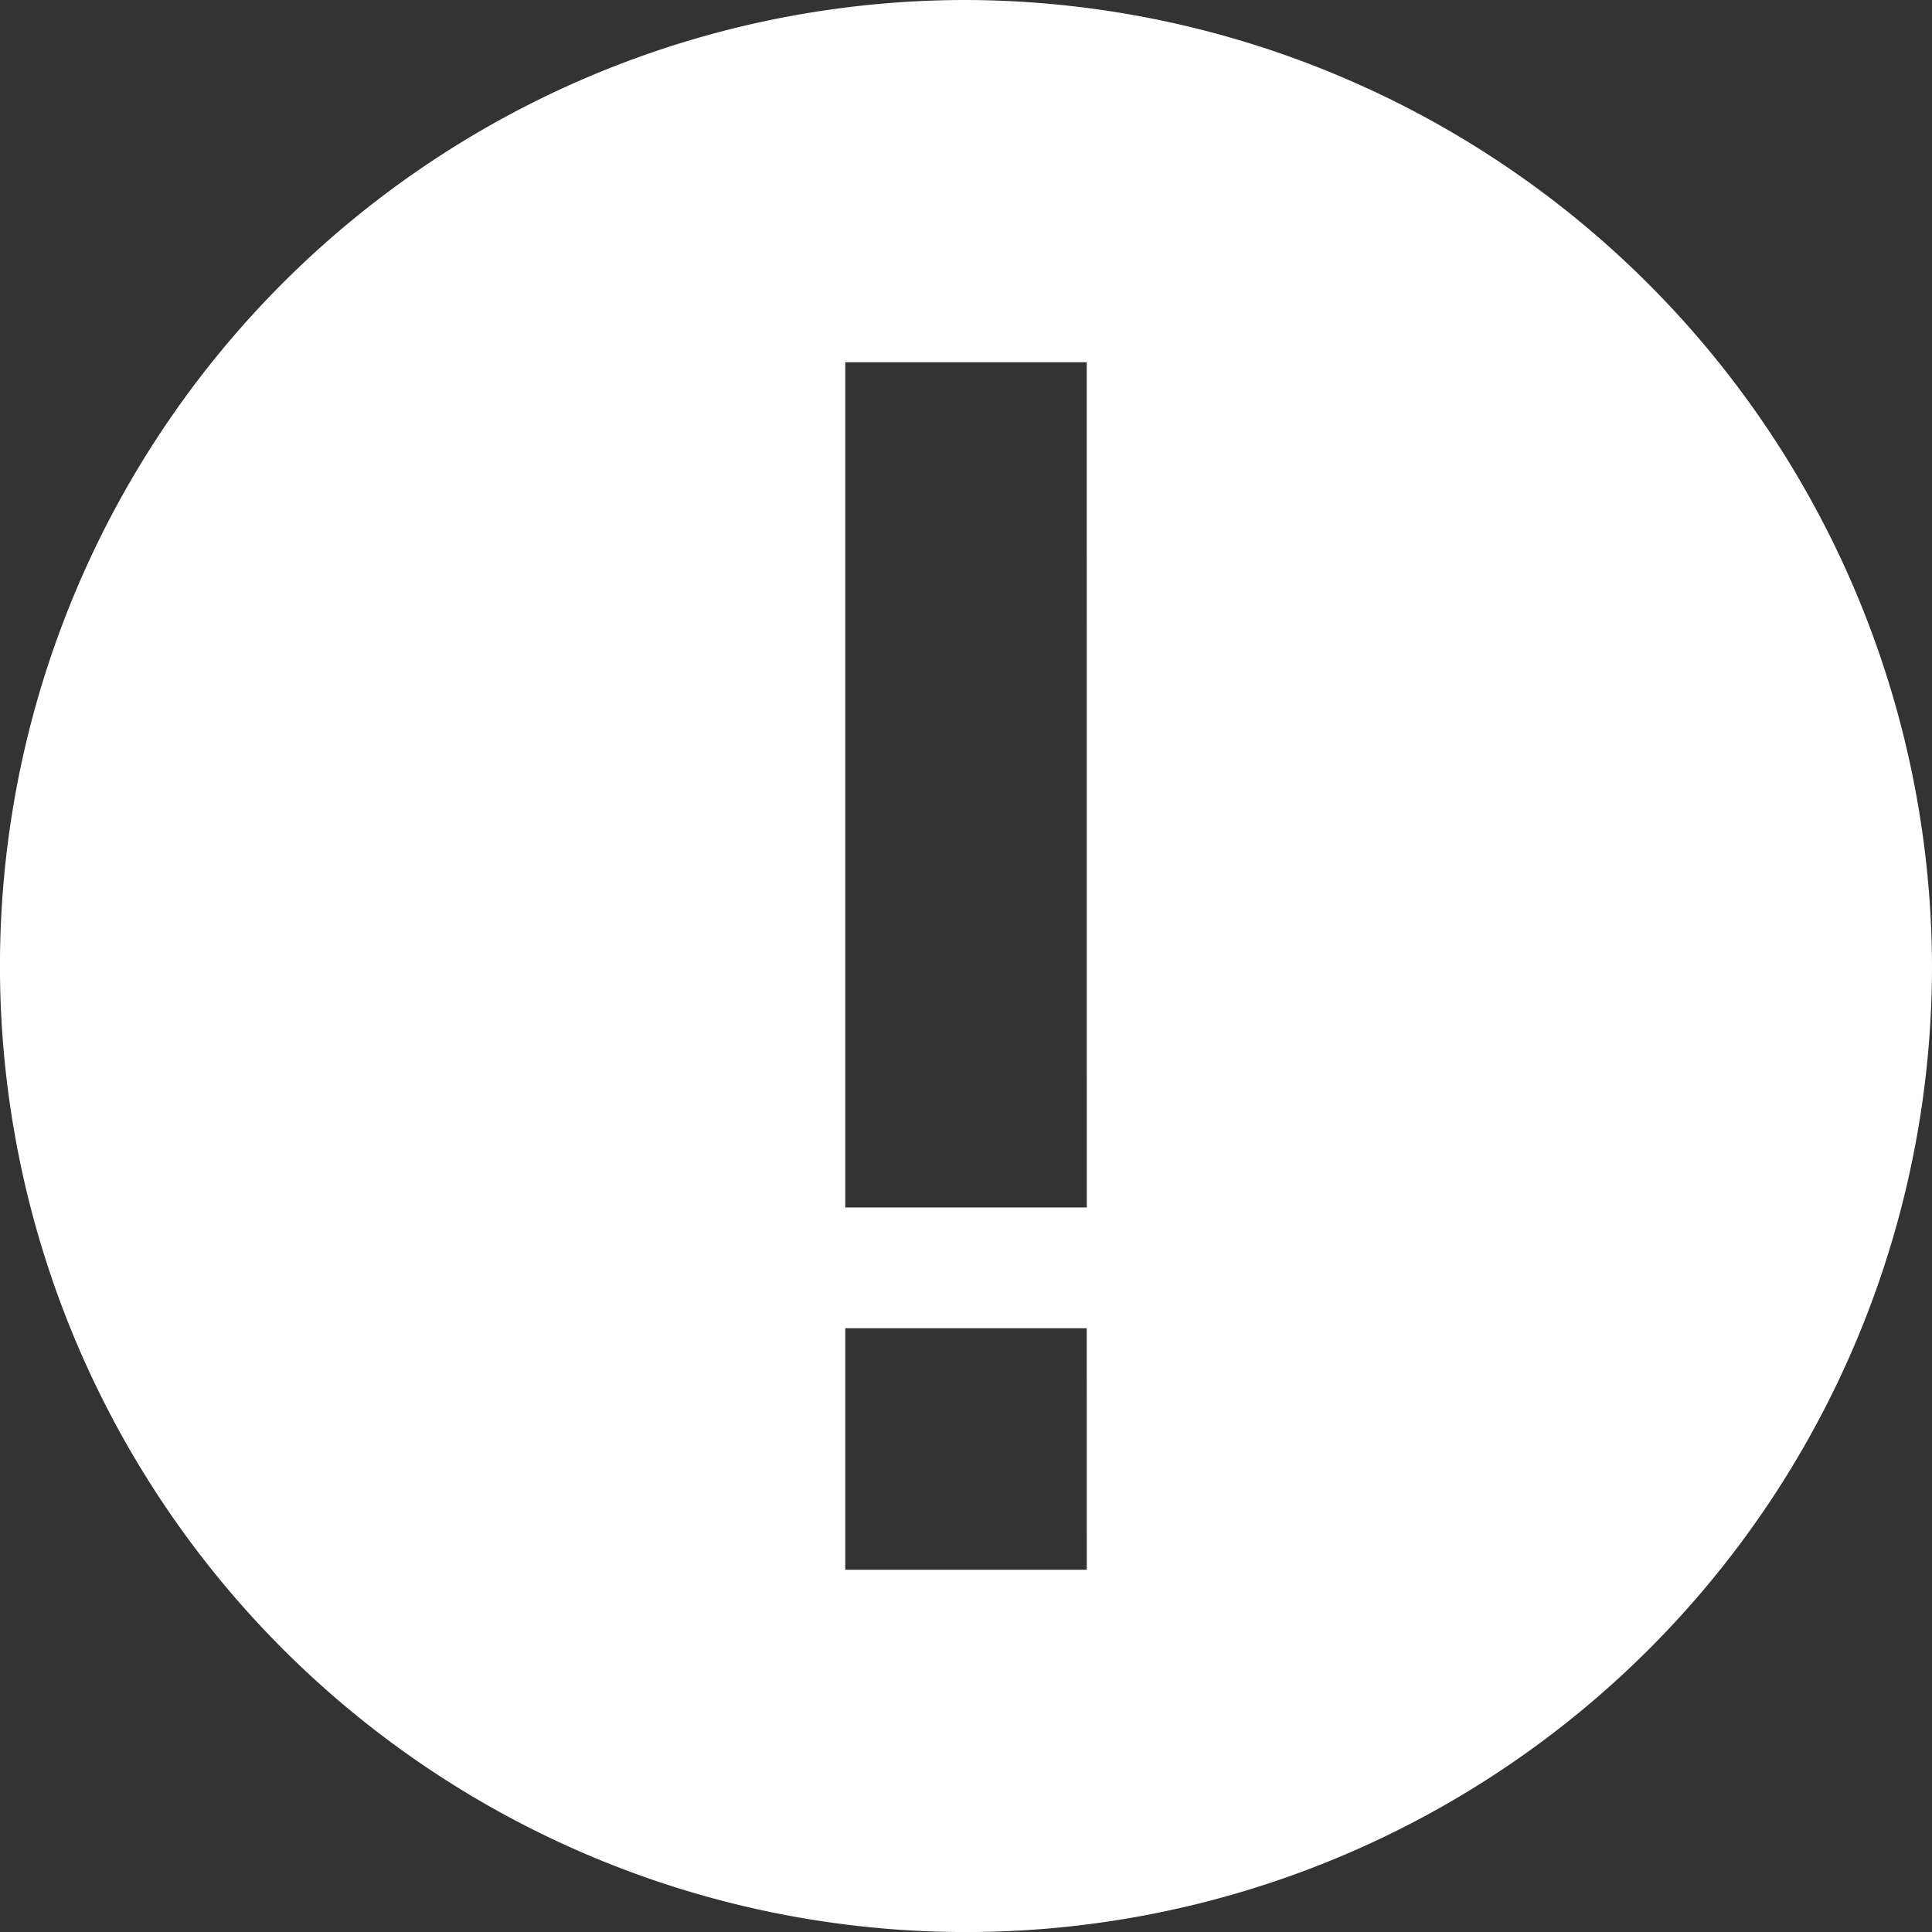 <svg xmlns="http://www.w3.org/2000/svg" width="50.569" height="50.569" viewBox="0 0 50.569 50.569">
  <rect x="0" y="0" width="50.569" height="50.569" fill="#333333" stroke="none"/>
  <path id="パス_21" data-name="パス 21" d="M25.285,0A25.285,25.285,0,1,0,50.569,25.285,25.359,25.359,0,0,0,25.285,0Zm3.161,41.087H22.124V34.766h6.321Zm0-9.482H22.124V9.482h6.321Z" fill="#fff"/>
</svg>
